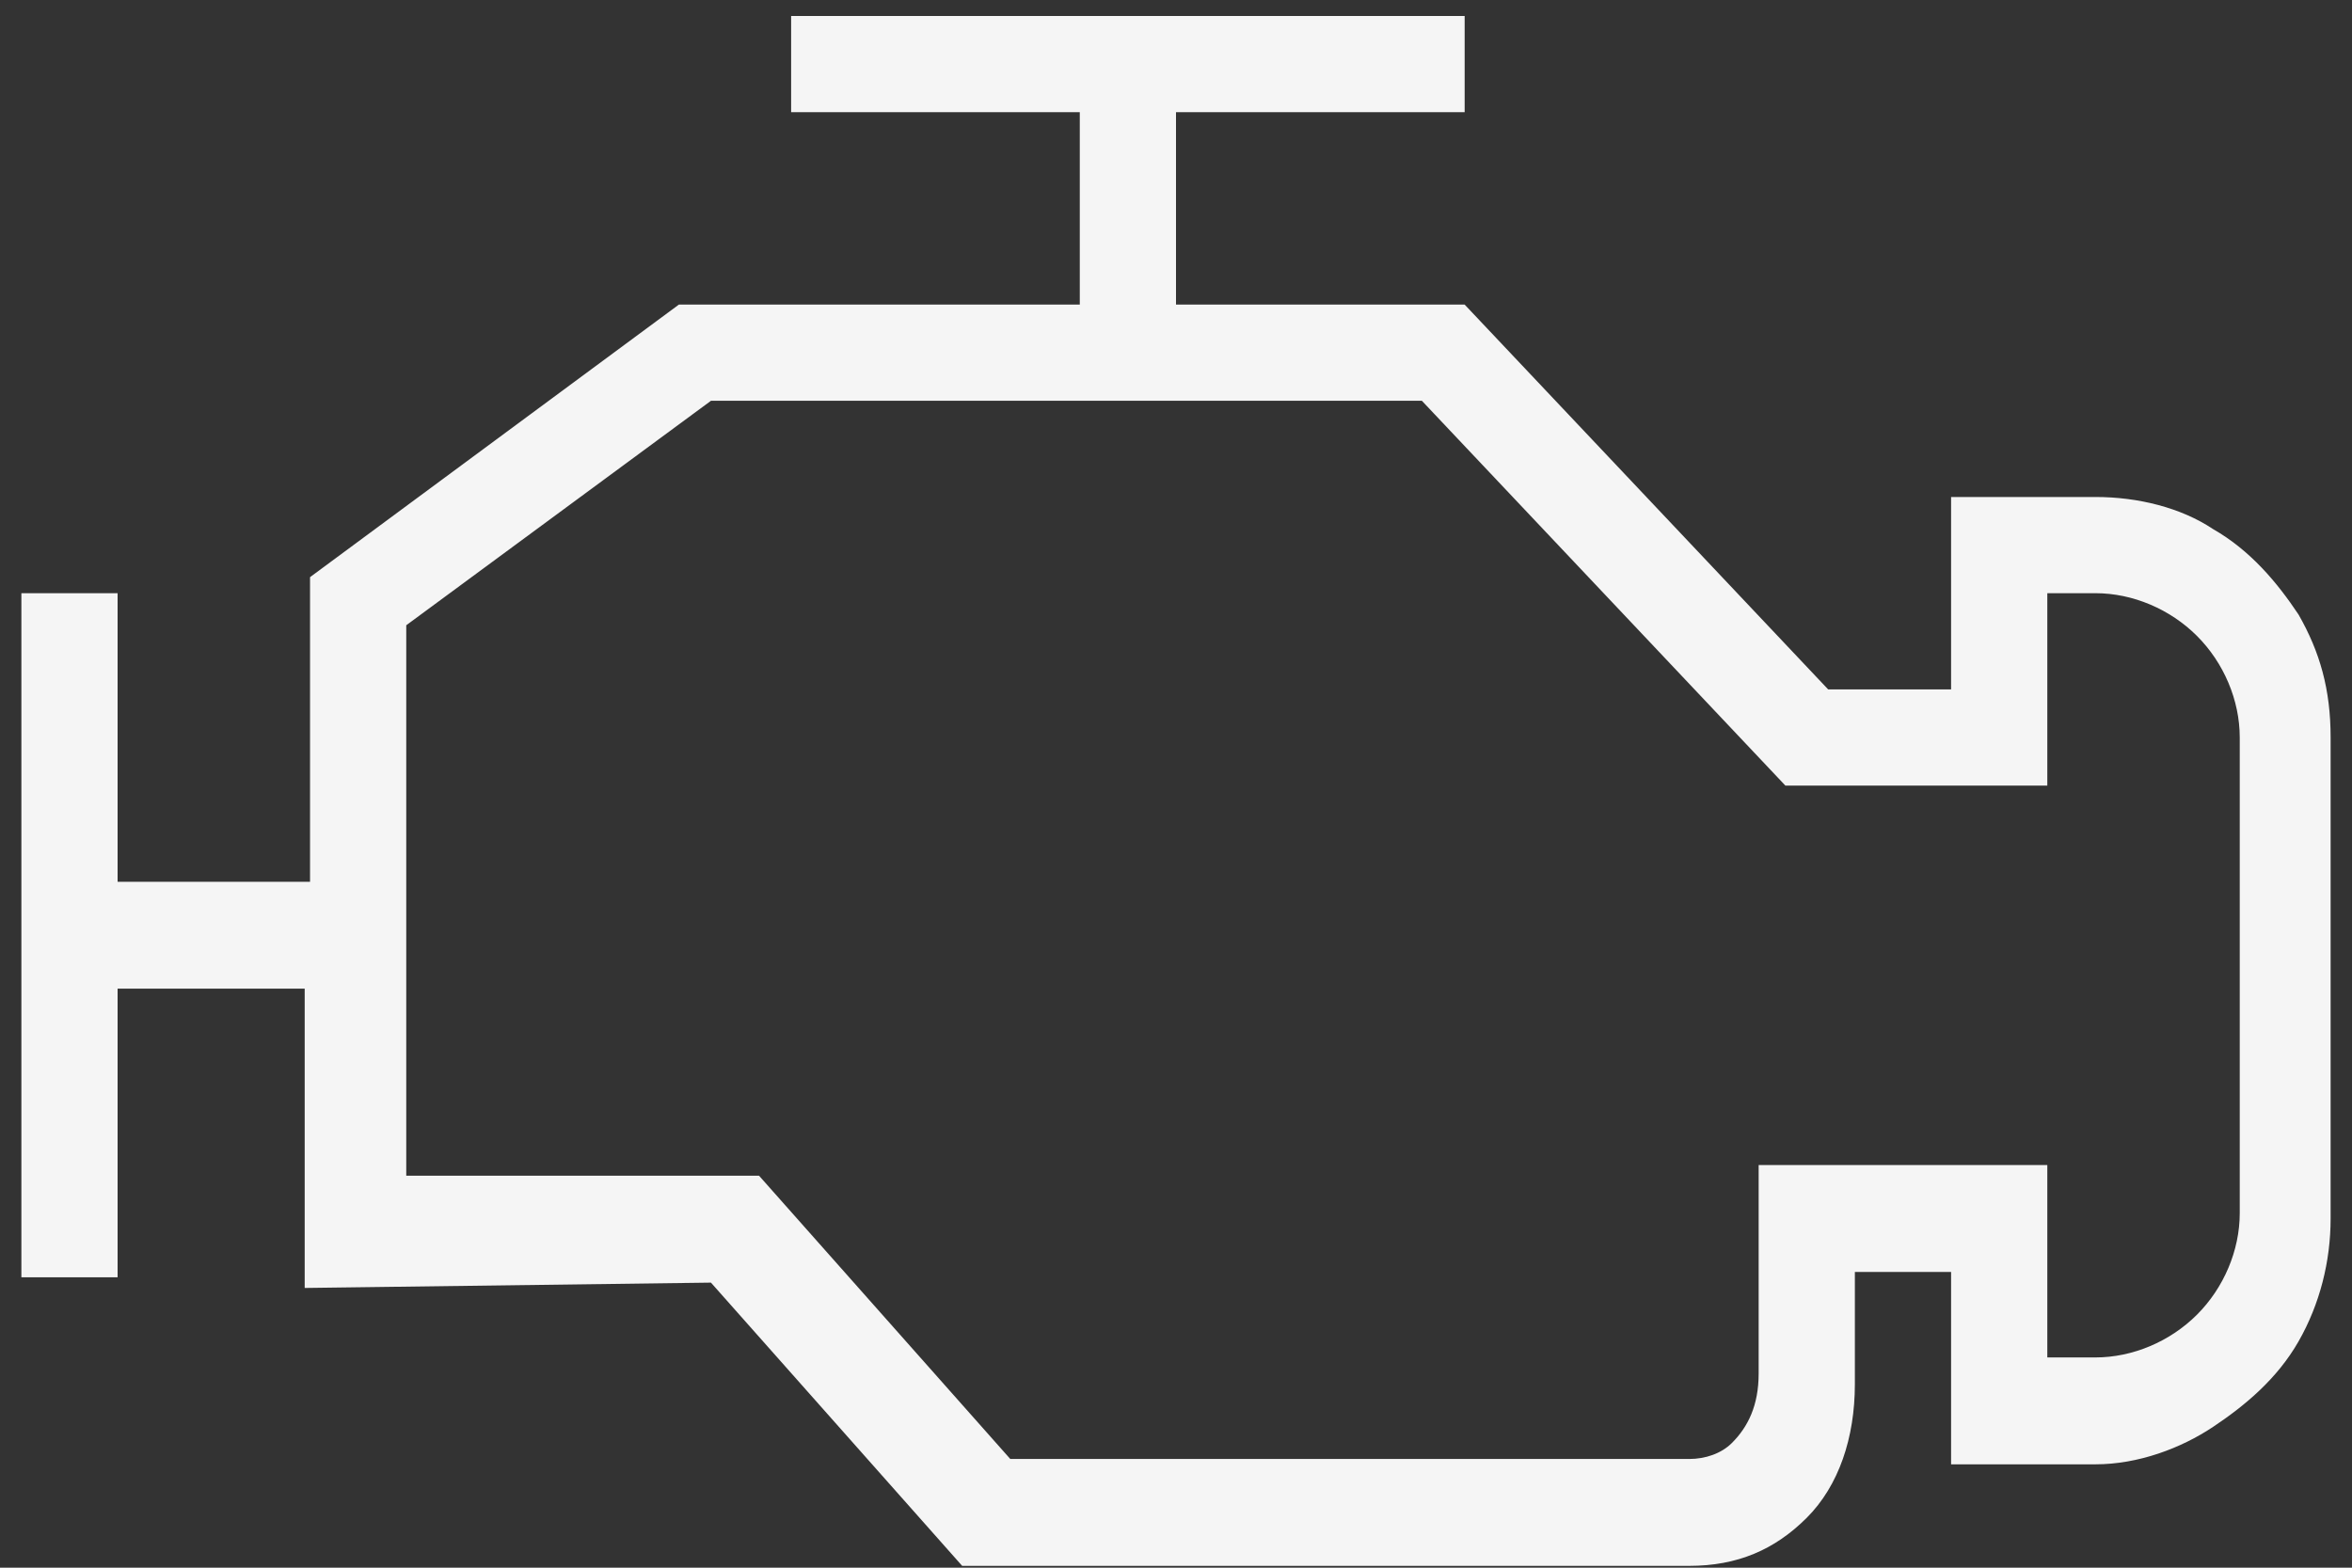 <svg width="66" height="44" viewBox="0 0 66 44" fill="none" xmlns="http://www.w3.org/2000/svg">
<rect x="0" y="0" width="66" height="44" fill="#333333" stroke="none"/>
<path d="M62.1 14.849C63.15 15.449 63.9 16.349 64.5 17.249C65.1 18.299 65.4 19.349 65.4 20.699V34.199C65.4 35.399 65.1 36.599 64.5 37.649C63.9 38.699 63 39.449 62.1 40.049C61.2 40.649 60 41.099 58.8 41.099H54.75V35.699H52.05V38.849C52.05 40.349 51.6 41.699 50.7 42.599C49.8 43.499 48.75 43.949 47.4 43.949H27L19.95 35.999L8.55 36.149V27.749H3.3V35.849H0.6V16.649H3.3V24.749H8.7V16.199L19.05 8.549H30.3V3.149H22.2V0.449H41.1V3.149H33V8.549H41.1L51.3 19.349H54.75V13.949H58.8C60 13.949 61.2 14.249 62.1 14.849ZM62.85 20.699C62.85 19.649 62.4 18.599 61.65 17.849C60.9 17.099 59.85 16.649 58.8 16.649H57.45V22.049H50.1L39.9 11.249H19.95L11.4 17.549V32.999H21.3L28.35 40.949H47.4C47.85 40.949 48.3 40.799 48.6 40.499C49.05 40.049 49.35 39.449 49.35 38.549V32.699H57.45V38.099H58.8C59.85 38.099 60.9 37.649 61.65 36.899C62.4 36.149 62.85 35.099 62.85 34.049V20.699Z" fill="#F5F5F5"/>
</svg>
